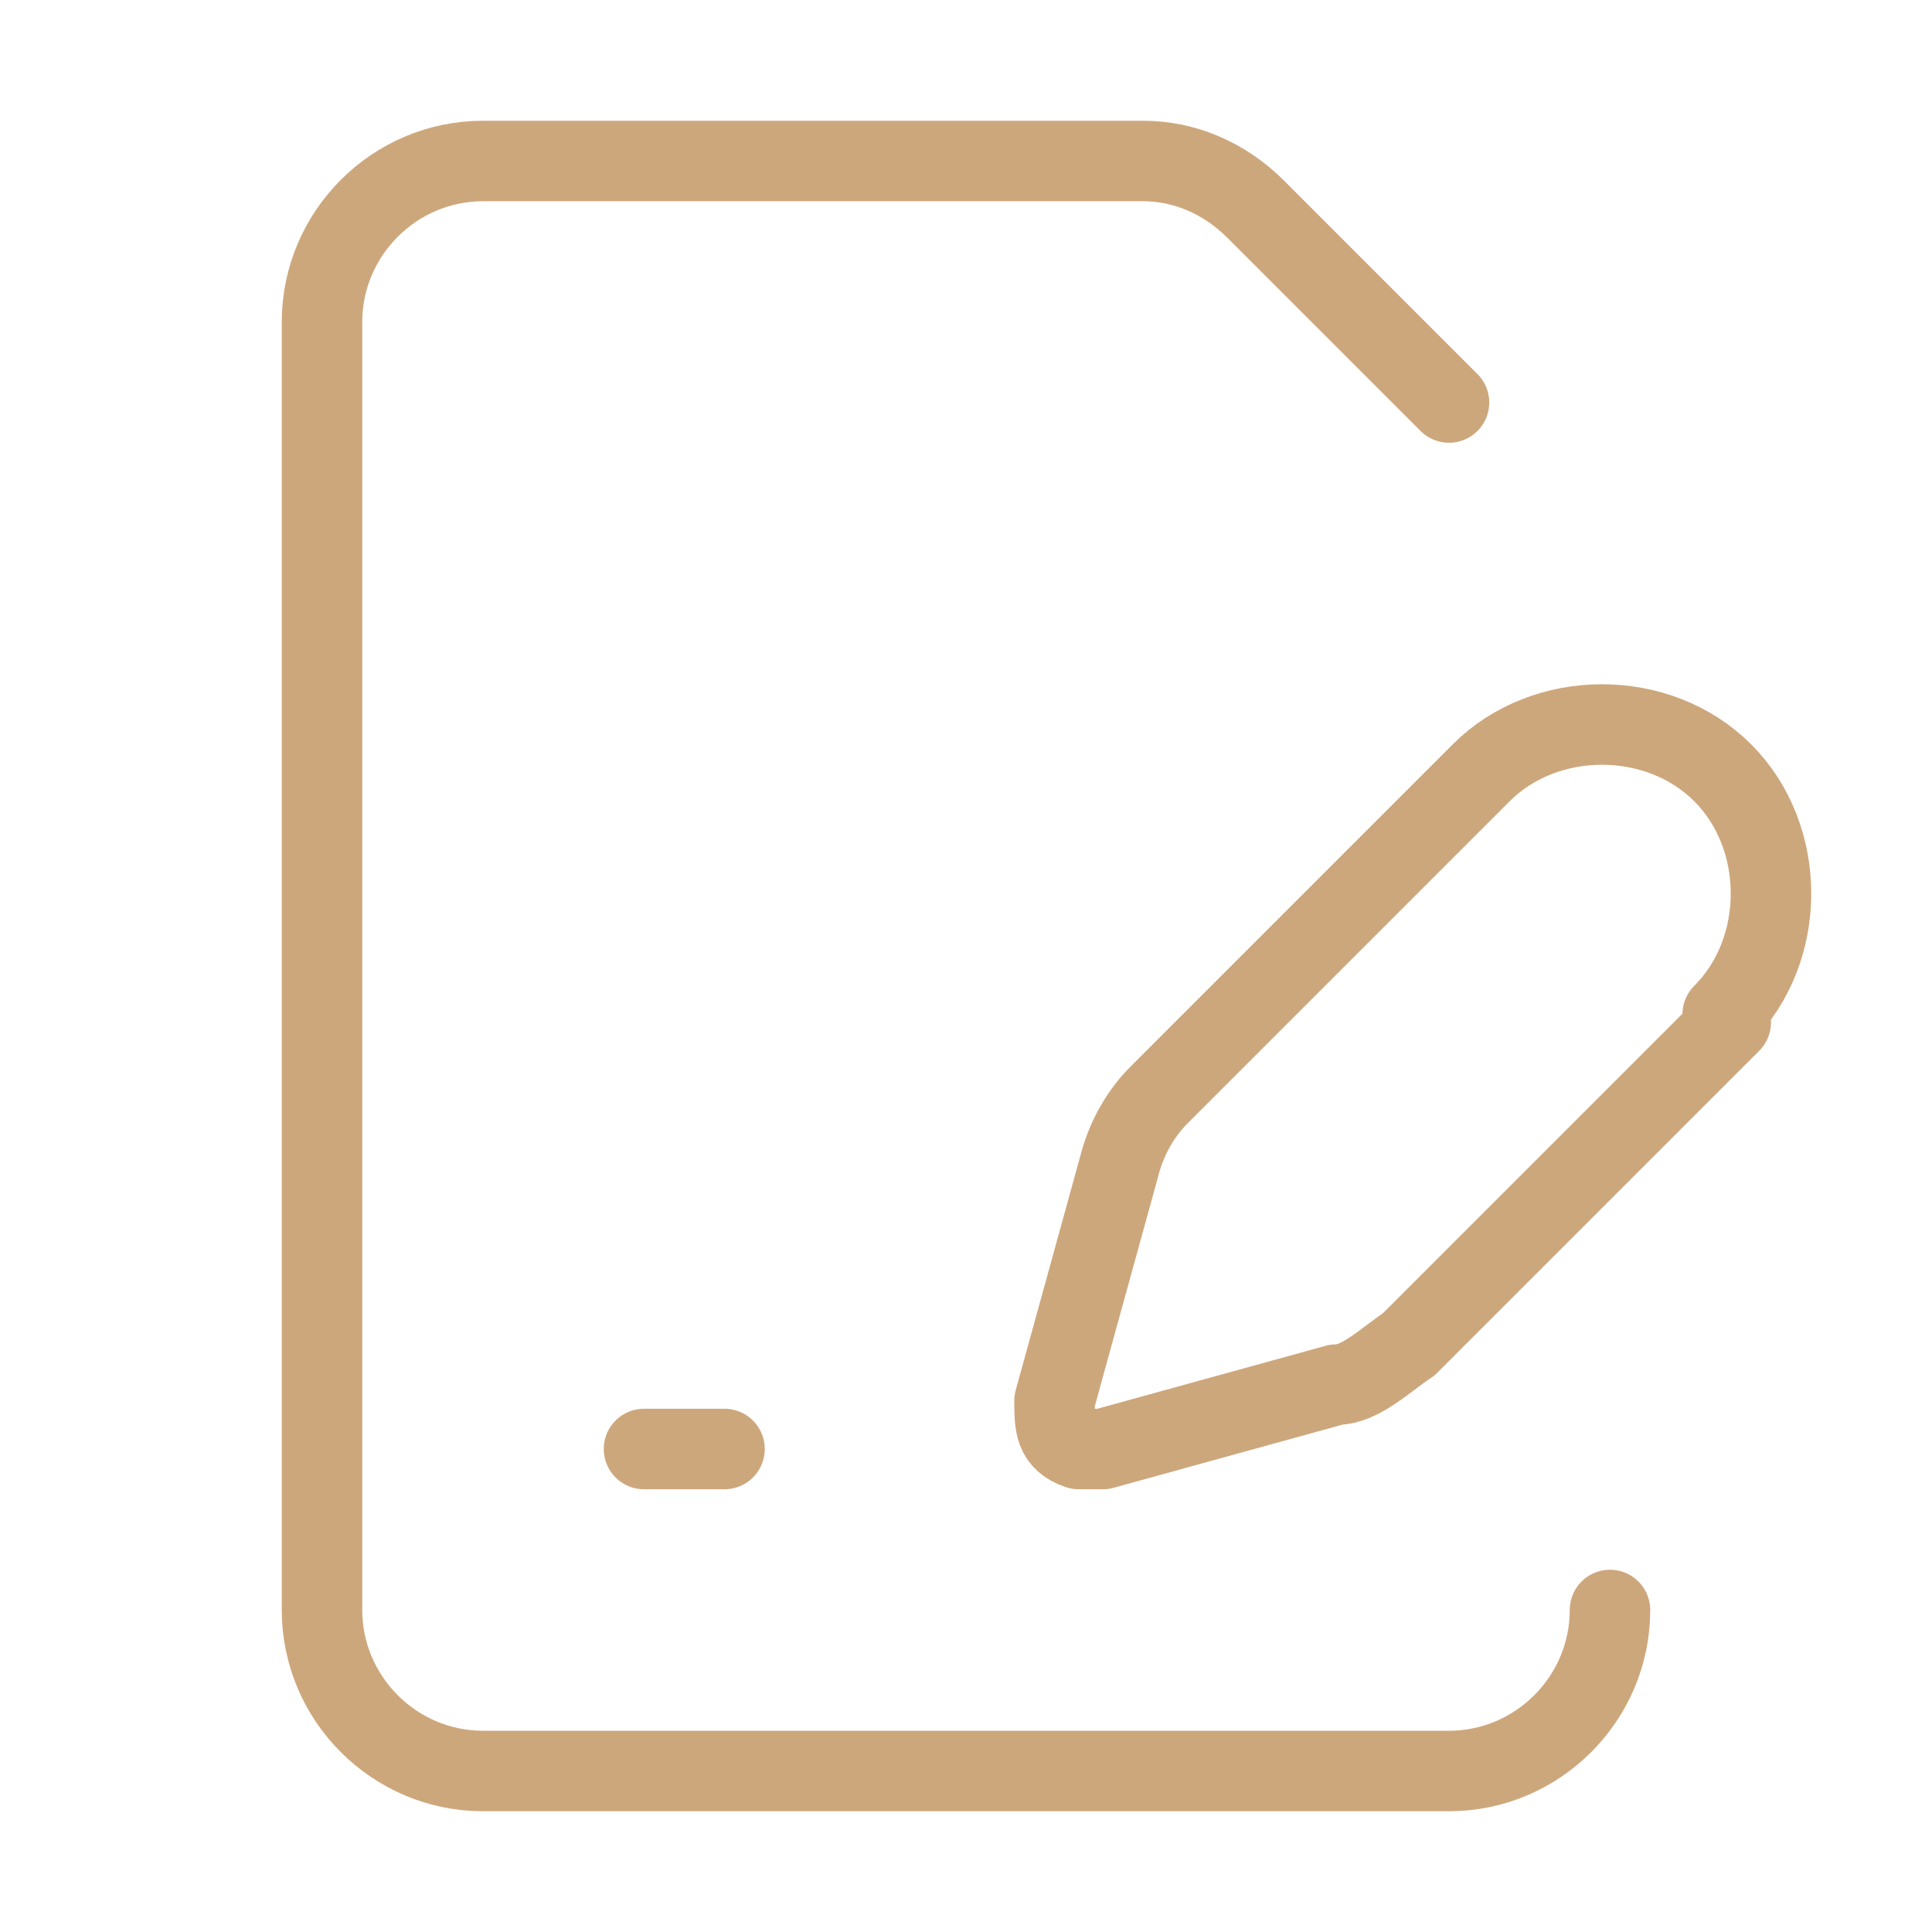 <?xml version="1.0" encoding="UTF-8"?> <svg xmlns="http://www.w3.org/2000/svg" id="_Слой_1" data-name="Слой_1" version="1.1" viewBox="0 0 24 24"><defs><style> .st0 { fill: none; stroke: #cda77c; stroke-linecap: round; stroke-linejoin: round; } </style></defs><path class="st0" d="M18,5l-2.4-2.4c-.4-.4-.9-.6-1.4-.6H6c-1.1,0-2,.9-2,2v16c0,1.1.9,2,2,2h12c1.1,0,2-.9,2-2"></path><path class="st0" d="M21.4,12.6c.8-.8.8-2.2,0-3s-2.2-.8-3,0l-4,4c-.2.2-.4.5-.5.9l-.8,2.9c0,.3,0,.5.3.6,0,0,.2,0,.3,0l2.9-.8c.3,0,.6-.3.9-.5l4-4Z"></path><path class="st0" d="M8,18h1"></path></svg> 